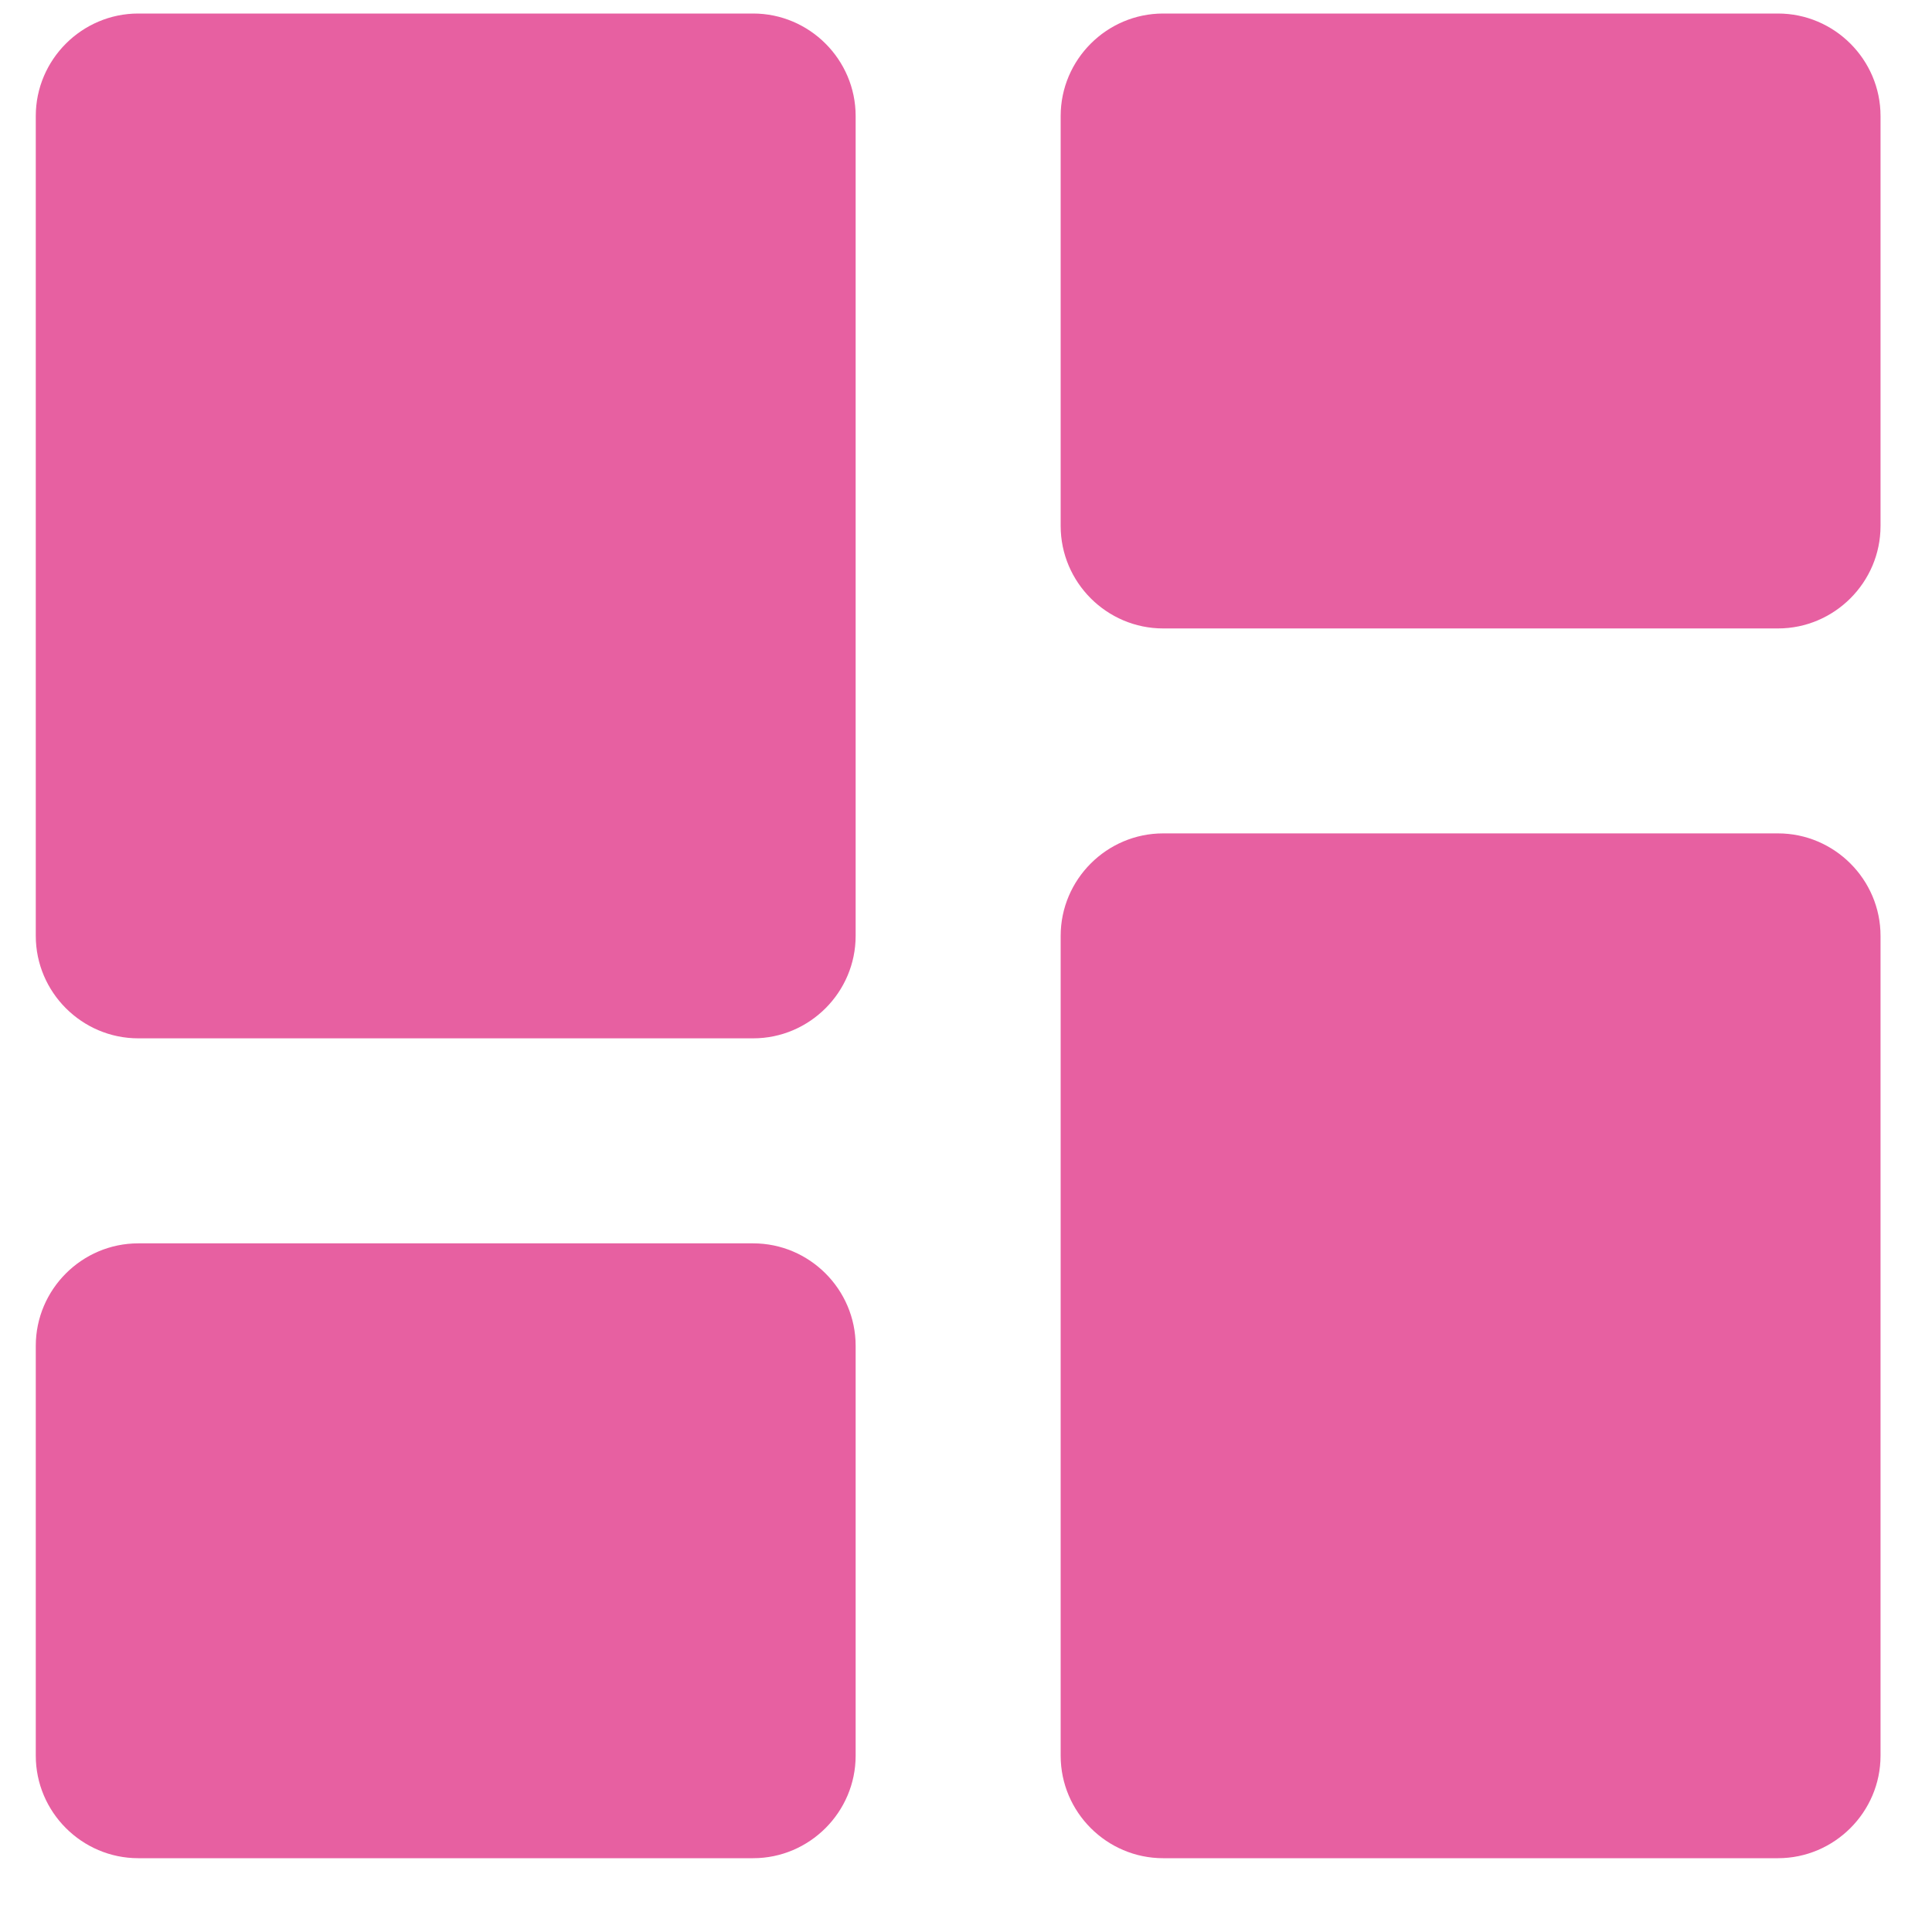 <svg width="25" height="25" viewBox="0 0 25 25" fill="none" xmlns="http://www.w3.org/2000/svg">
<path fill-rule="evenodd" clip-rule="evenodd" d="M9.746 13.436H1.789C1.06 13.436 0.463 12.84 0.463 12.11V1.501C0.463 0.772 1.06 0.175 1.789 0.175H9.746C10.475 0.175 11.072 0.772 11.072 1.501V12.11C11.072 12.84 10.475 13.436 9.746 13.436ZM9.746 24.045H1.789C1.06 24.045 0.463 23.448 0.463 22.719V17.415C0.463 16.685 1.06 16.089 1.789 16.089H9.746C10.475 16.089 11.072 16.685 11.072 17.415V22.719C11.072 23.448 10.475 24.045 9.746 24.045ZM15.051 24.045H23.007C23.737 24.045 24.334 23.448 24.334 22.719V12.11C24.334 11.381 23.737 10.784 23.007 10.784H15.051C14.321 10.784 13.725 11.381 13.725 12.11V22.719C13.725 23.448 14.321 24.045 15.051 24.045ZM13.725 6.806V1.501C13.725 0.772 14.321 0.175 15.051 0.175H23.007C23.737 0.175 24.334 0.772 24.334 1.501V6.806C24.334 7.535 23.737 8.132 23.007 8.132H15.051C14.321 8.132 13.725 7.535 13.725 6.806Z" fill="#E760A1"/>
</svg>
